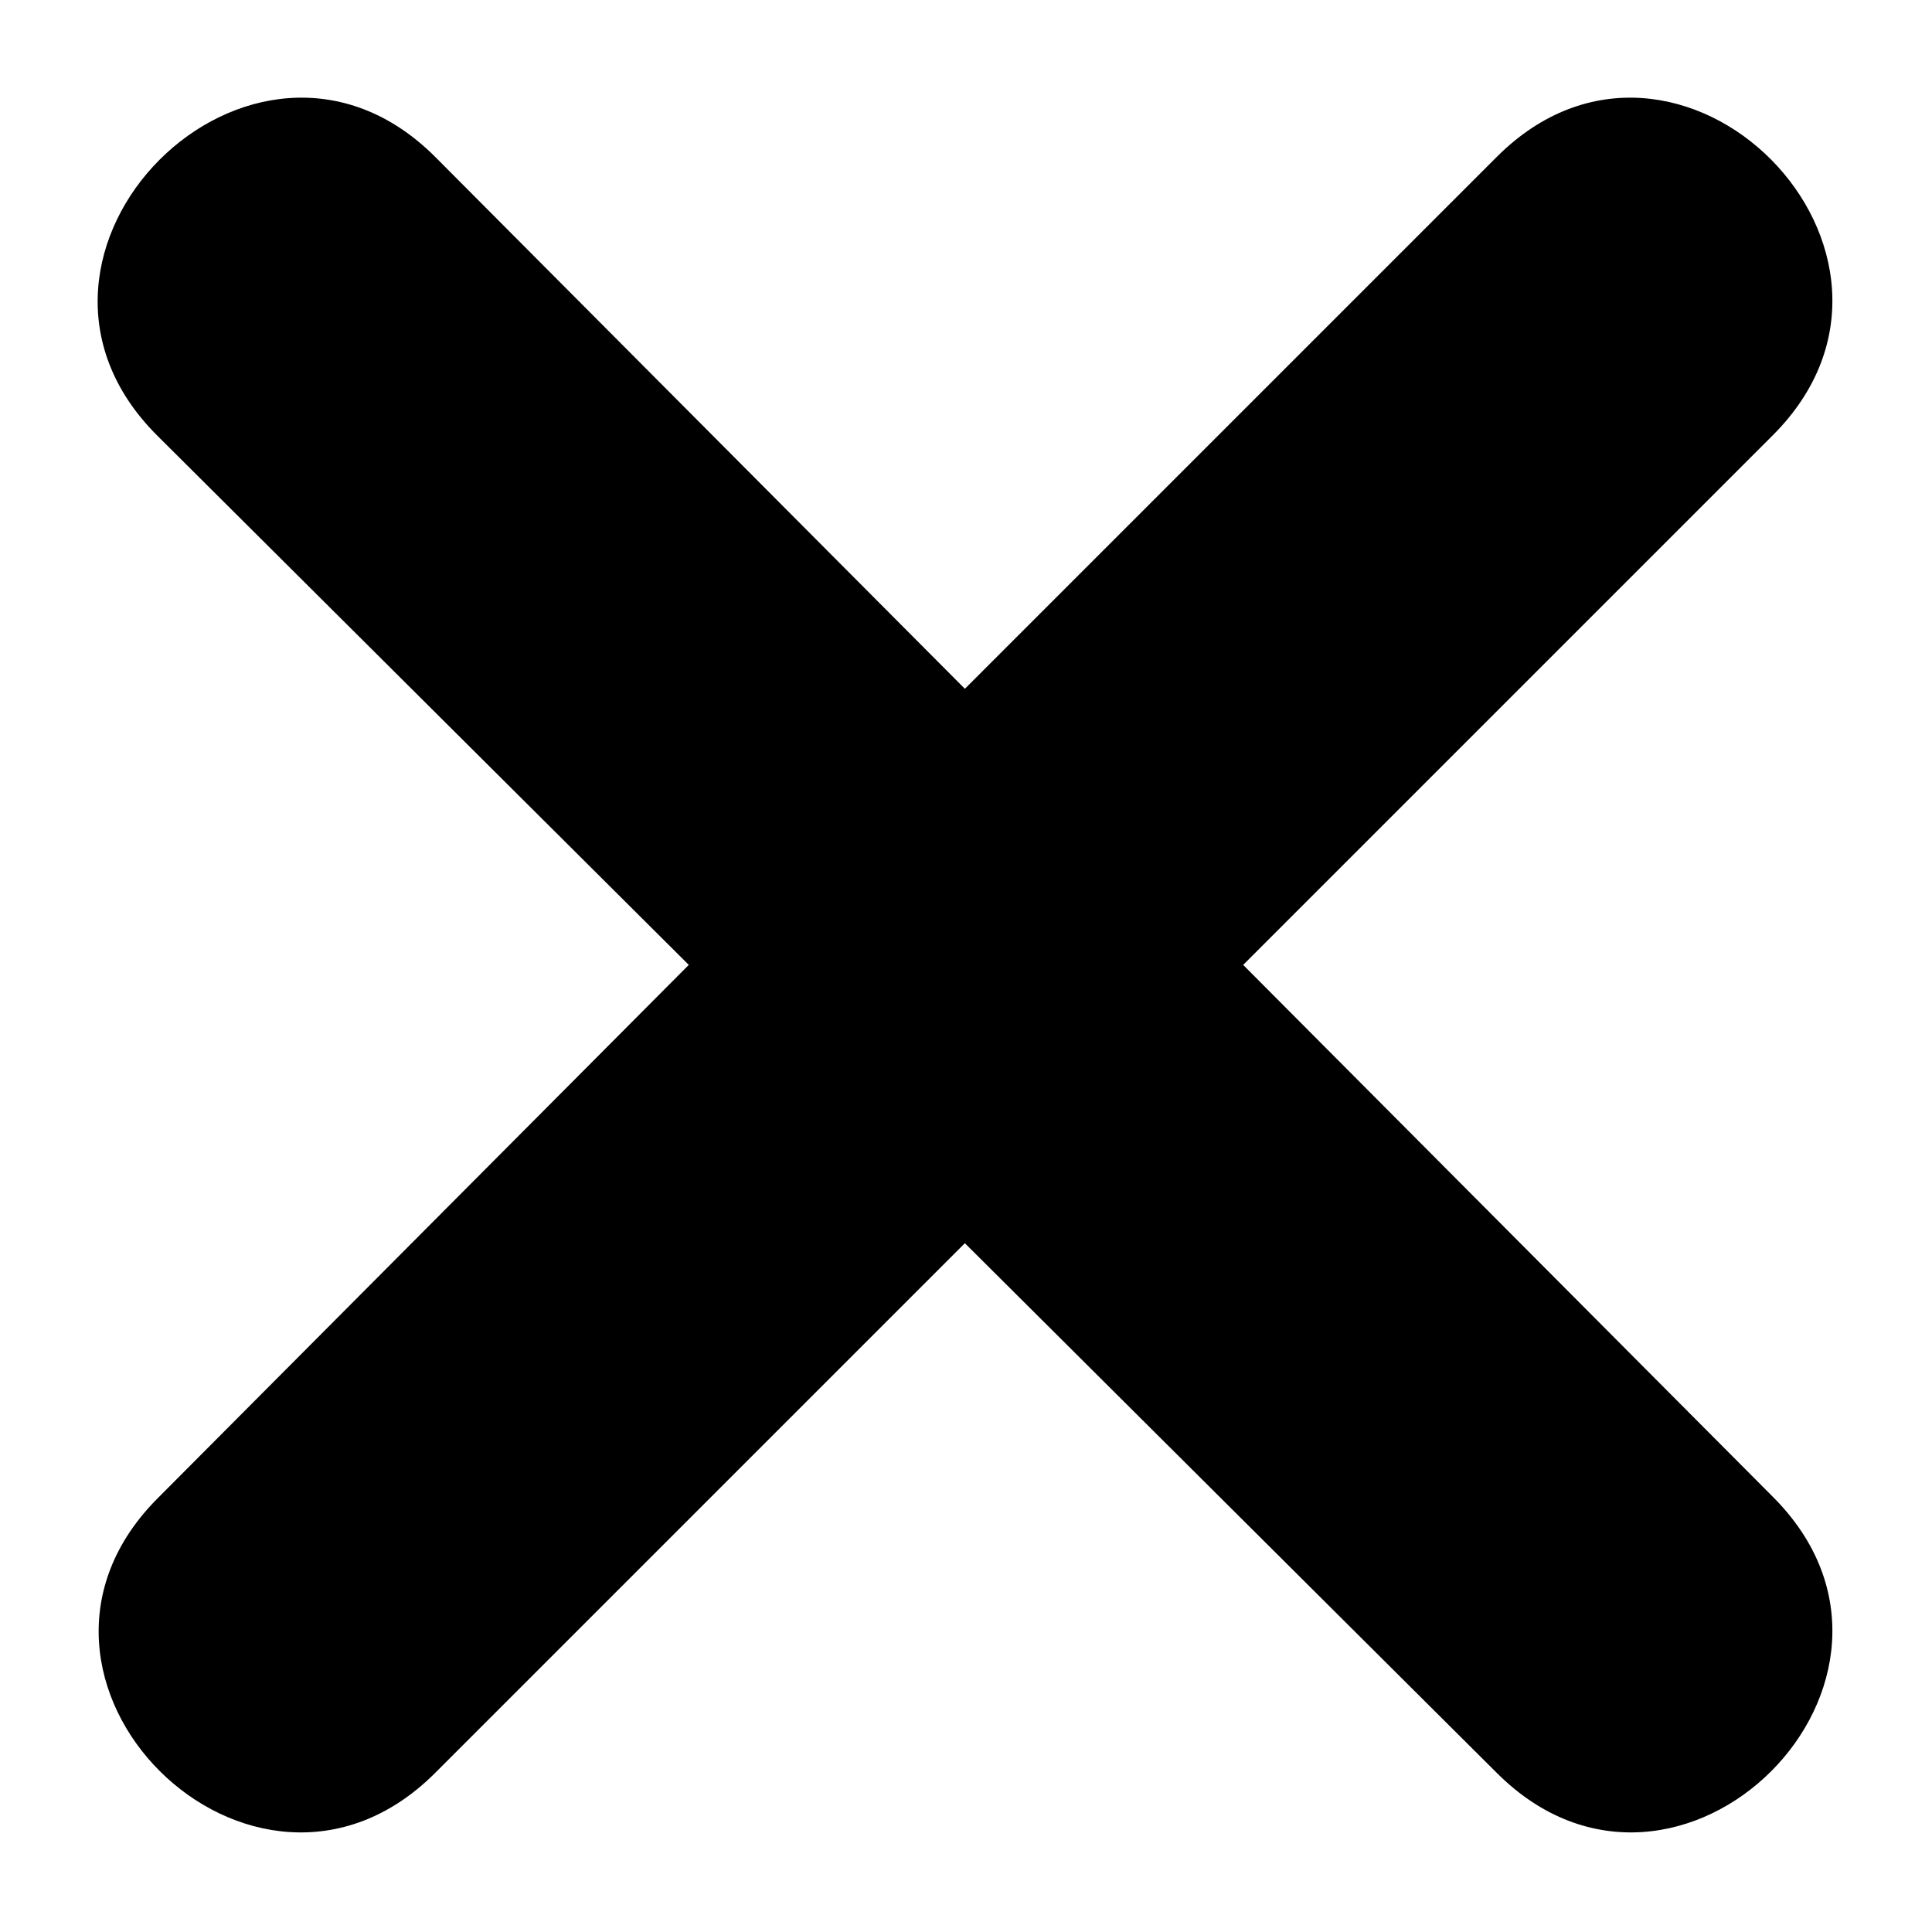 <?xml version="1.0" encoding="UTF-8"?>
<!-- Uploaded to: SVG Repo, www.svgrepo.com, Generator: SVG Repo Mixer Tools -->
<svg fill="#000000" width="800px" height="800px" version="1.1" viewBox="144 144 512 512" xmlns="http://www.w3.org/2000/svg">
 <path d="m399.7 326.54 140.97-140.97c48.18-48.18 121.34 25.578 73.164 73.758l-140.38 140.38 140.38 140.97c48.18 48.18-24.98 121.34-73.164 73.164l-140.97-140.38-140.38 140.38c-48.18 48.18-121.94-24.98-73.164-73.164l140.38-140.97-140.97-140.38c-48.18-48.18 25.578-121.94 73.758-73.758l140.38 140.97z" fill-rule="evenodd"/>
</svg>